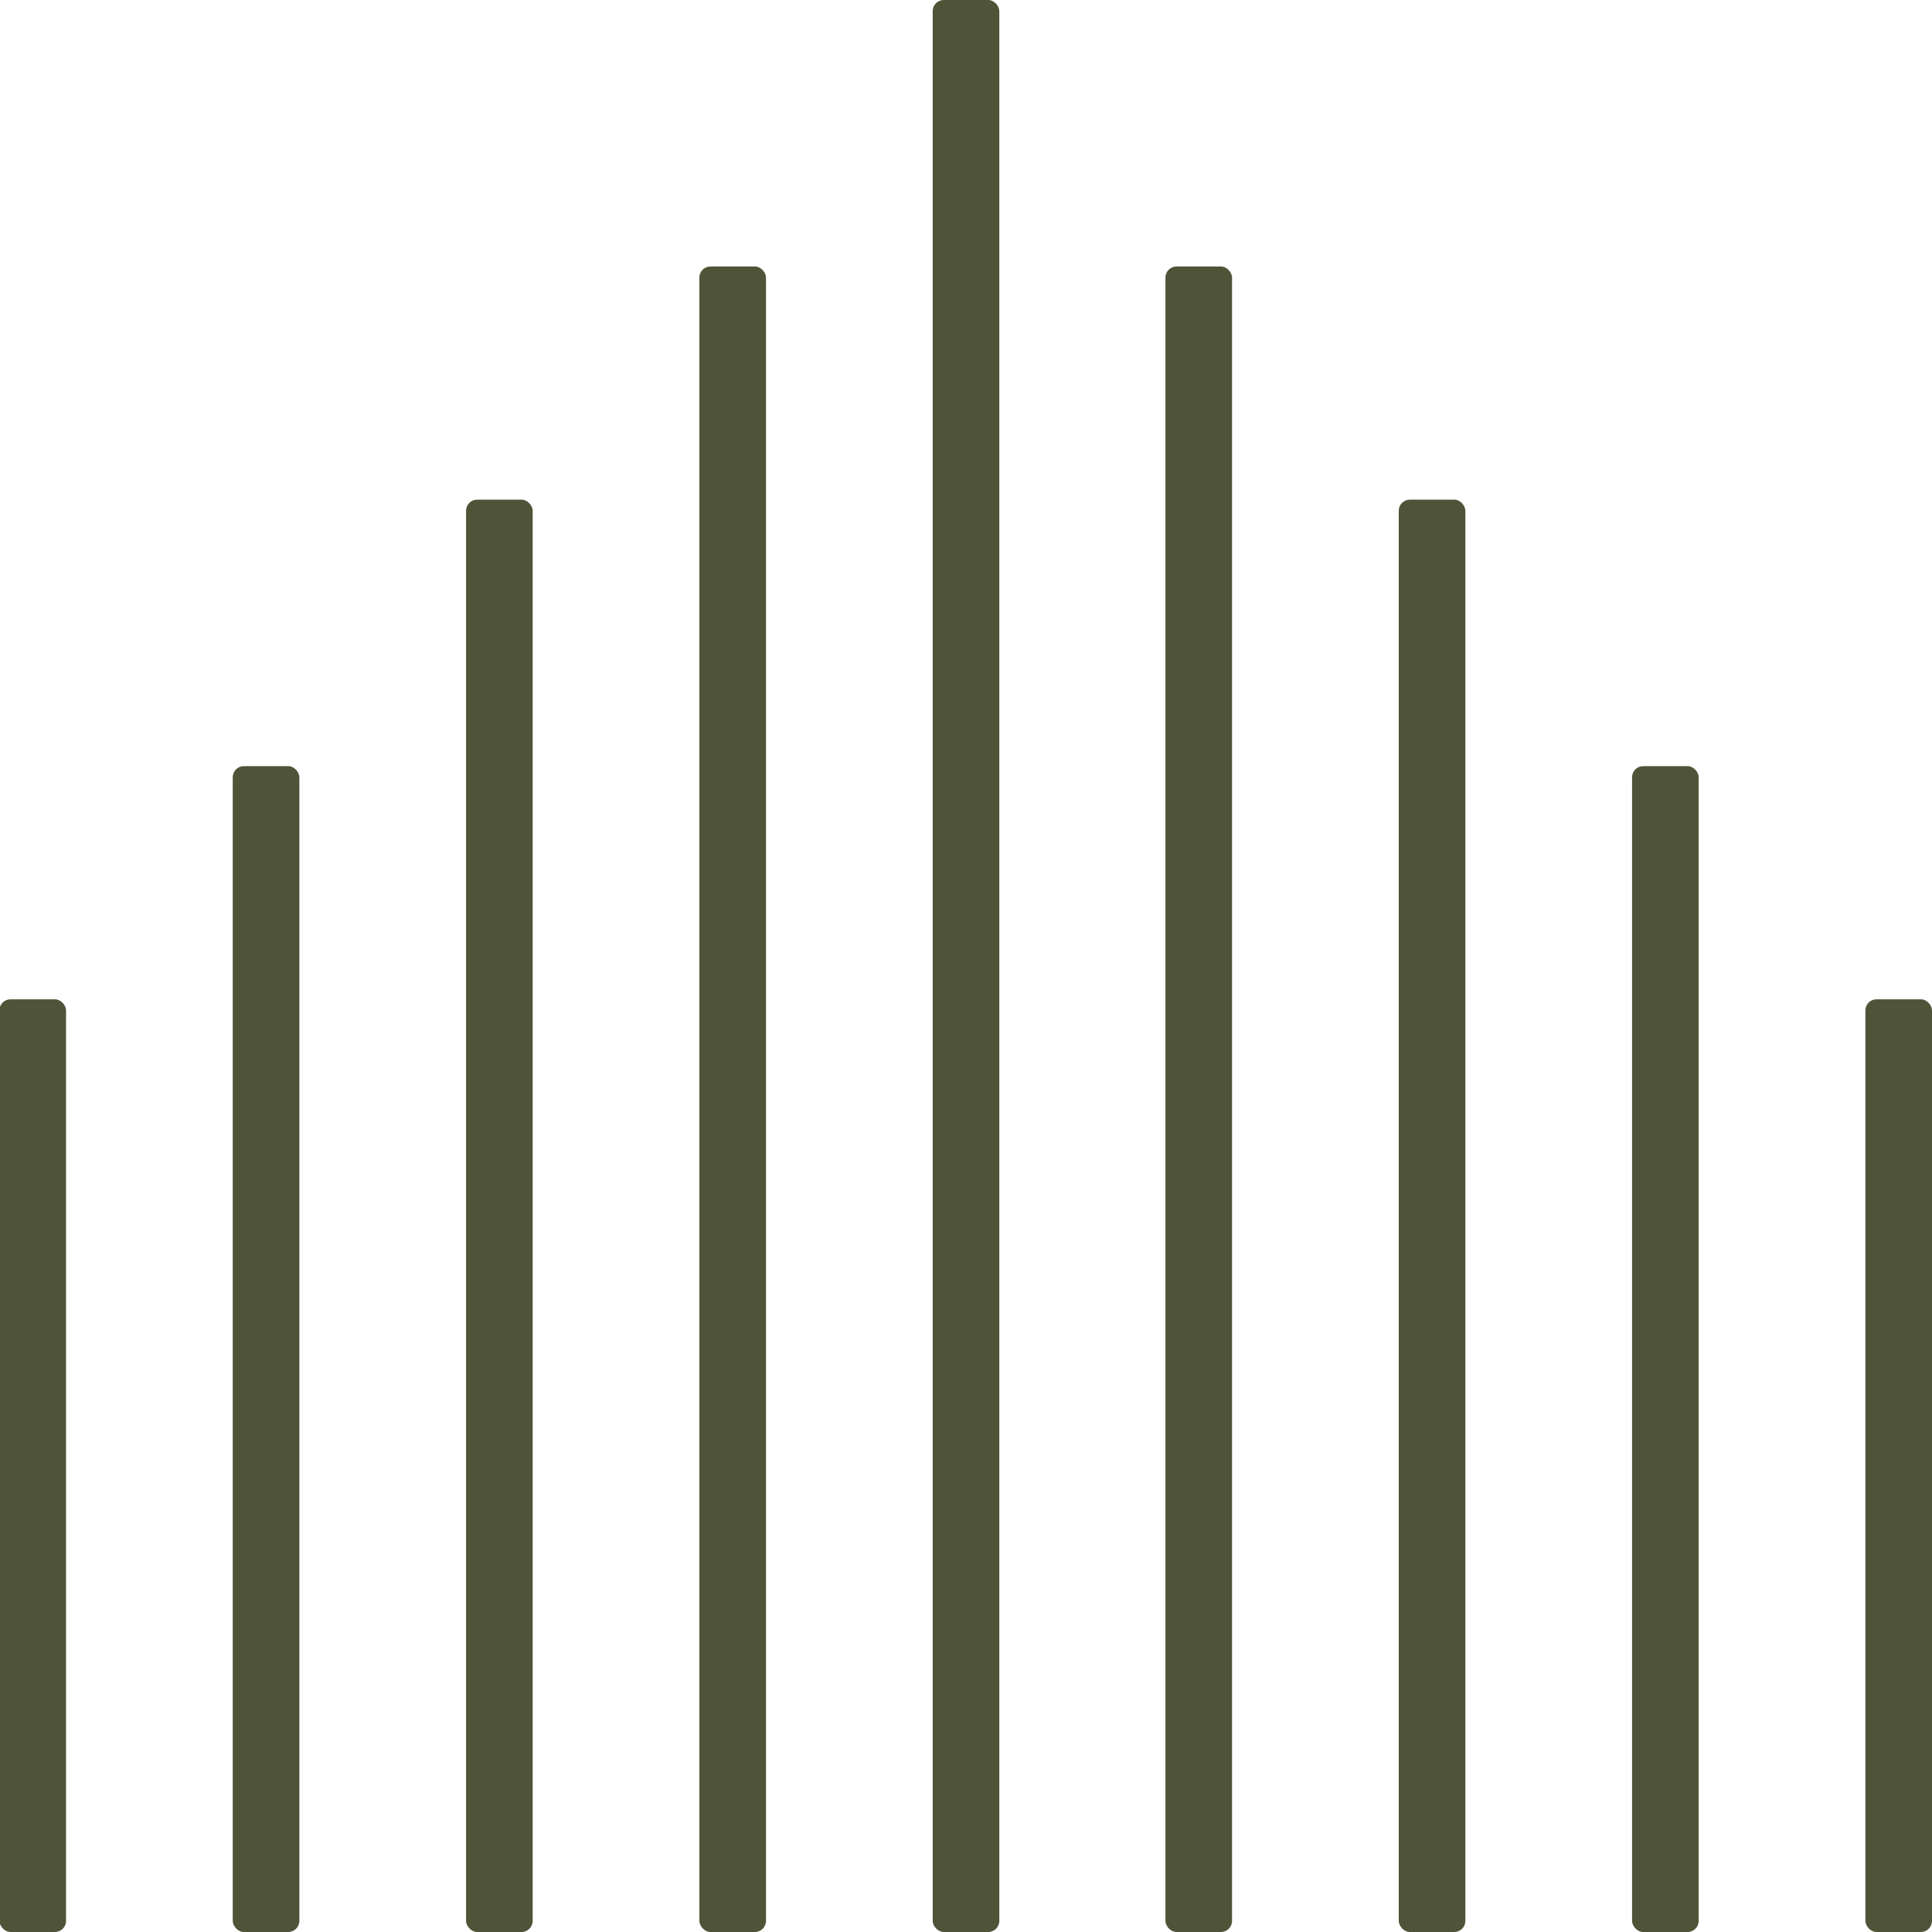 <?xml version="1.0" encoding="UTF-8"?>
<svg id="Layer_1" data-name="Layer 1" xmlns="http://www.w3.org/2000/svg" viewBox="0 0 696 696">
  <defs>
    <style>
      .cls-1 {
        fill: #4f5438;
      }
    </style>
  </defs>
  <rect class="cls-1" x="336" width="24" height="696" rx="4" ry="4"/>
  <rect class="cls-1" x="251.948" y="96" width="24" height="600" rx="4" ry="4"/>
  <rect class="cls-1" x="167.896" y="180" width="24" height="516" rx="4" ry="4"/>
  <rect class="cls-1" x="83.845" y="276" width="24" height="420" rx="4" ry="4"/>
  <rect class="cls-1" x="-.207" y="360" width="24" height="336" rx="4" ry="4"/>
  <rect class="cls-1" x="419.845" y="96" width="24" height="600" rx="4" ry="4"/>
  <rect class="cls-1" x="503.896" y="180" width="24" height="516" rx="4" ry="4"/>
  <rect class="cls-1" x="587.948" y="276" width="24" height="420" rx="4" ry="4"/>
  <rect class="cls-1" x="672" y="360" width="24" height="336" rx="4" ry="4"/>
</svg>